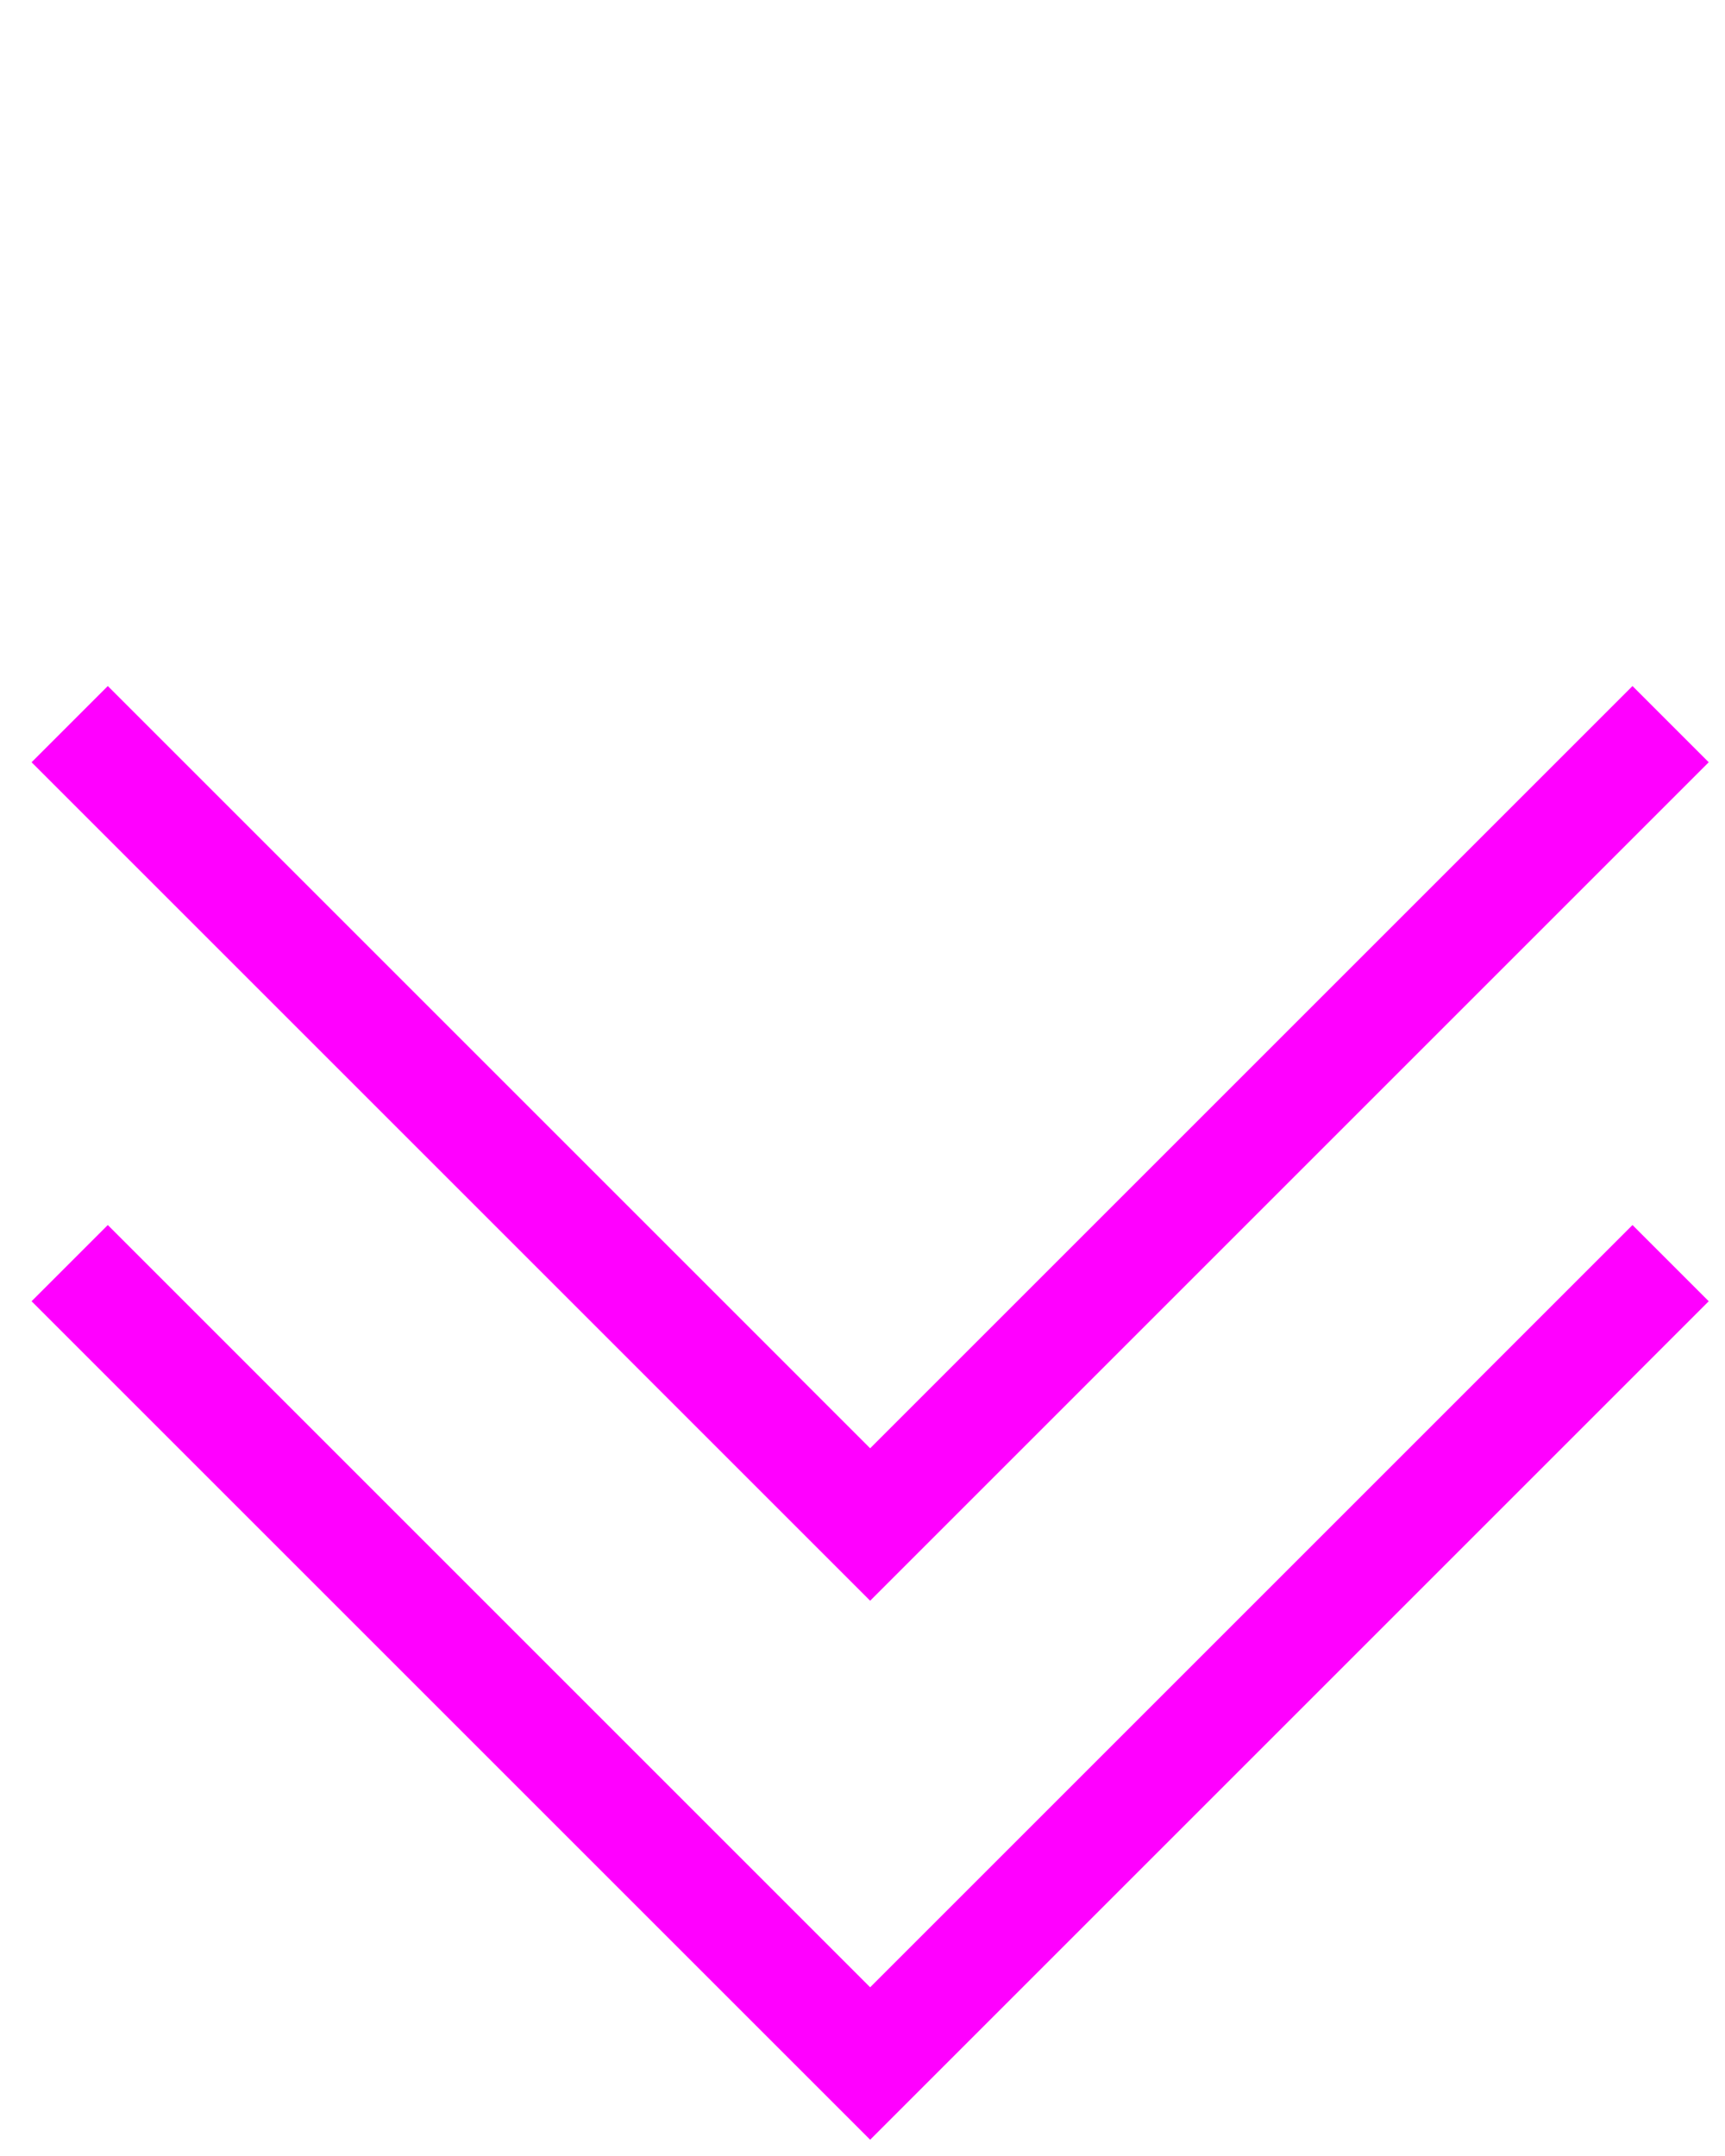 <svg width="48" height="60" viewBox="0 0 48 60" fill="none" xmlns="http://www.w3.org/2000/svg">
<path d="M45.426 36.213L24.213 57.426L3 36.213" stroke="#FF00FF" stroke-width="3" stroke-linecap="square"/>
<path d="M45.426 21.213L24.213 42.426L3 21.213" stroke="#FF00FF" stroke-width="3" stroke-linecap="square"/>
</svg>
